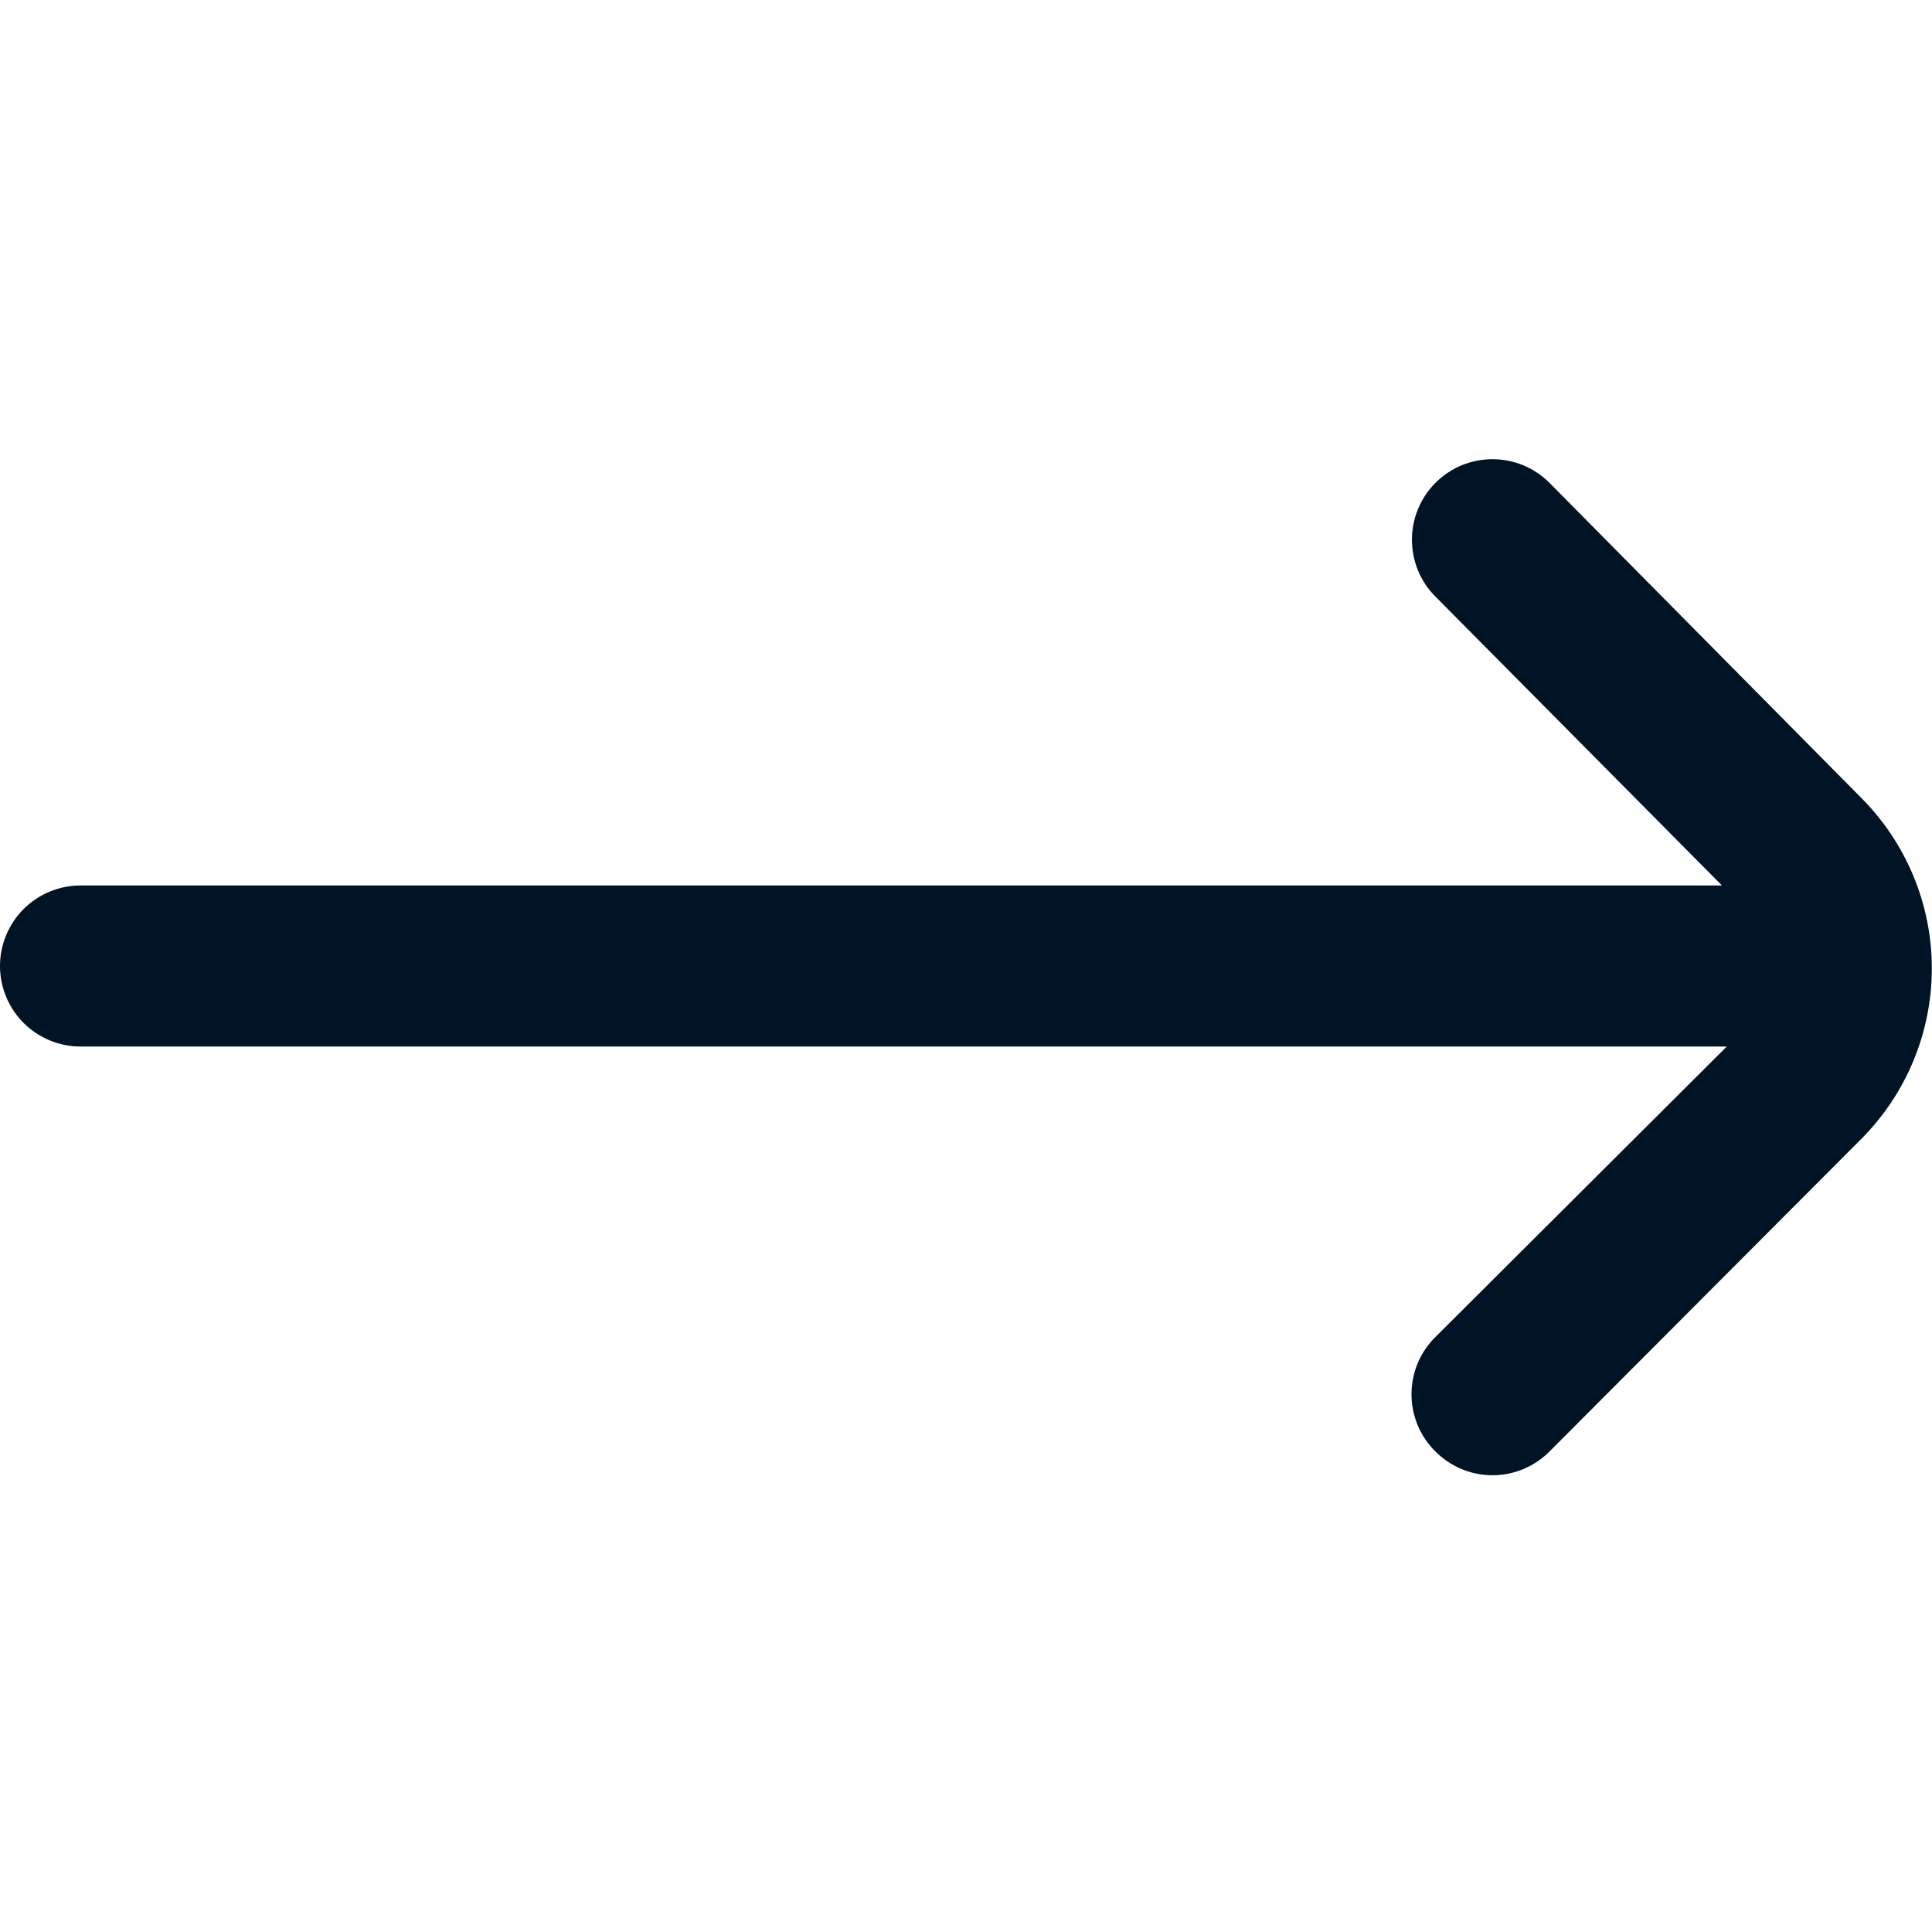 <svg width="22" height="22" viewBox="0 0 22 22" fill="none" xmlns="http://www.w3.org/2000/svg">
<g id="Icon" clip-path="url(#clip0_602_1955)">
<path id="Vector" d="M21.193 9.084L17.646 5.5C17.561 5.414 17.459 5.346 17.348 5.299C17.236 5.253 17.116 5.229 16.995 5.229C16.874 5.229 16.754 5.253 16.642 5.299C16.531 5.346 16.429 5.414 16.344 5.5C16.173 5.672 16.078 5.904 16.078 6.146C16.078 6.388 16.173 6.621 16.344 6.792L19.608 10.083H0.917C0.674 10.083 0.44 10.18 0.268 10.352C0.097 10.524 0 10.757 0 11C0 11.243 0.097 11.476 0.268 11.648C0.44 11.82 0.674 11.917 0.917 11.917H19.663L16.344 15.226C16.258 15.311 16.19 15.412 16.143 15.524C16.097 15.636 16.073 15.756 16.073 15.877C16.073 15.998 16.097 16.117 16.143 16.229C16.19 16.341 16.258 16.442 16.344 16.527C16.429 16.613 16.531 16.681 16.642 16.728C16.754 16.775 16.874 16.799 16.995 16.799C17.116 16.799 17.236 16.775 17.348 16.728C17.459 16.681 17.561 16.613 17.646 16.527L21.193 12.971C21.708 12.455 21.998 11.756 21.998 11.027C21.998 10.299 21.708 9.6 21.193 9.084Z" fill="#001426"/>
</g>
<defs>
<clipPath id="clip0_602_1955">
<rect width="22" height="22" fill="white"/>
</clipPath>
</defs>
</svg>
